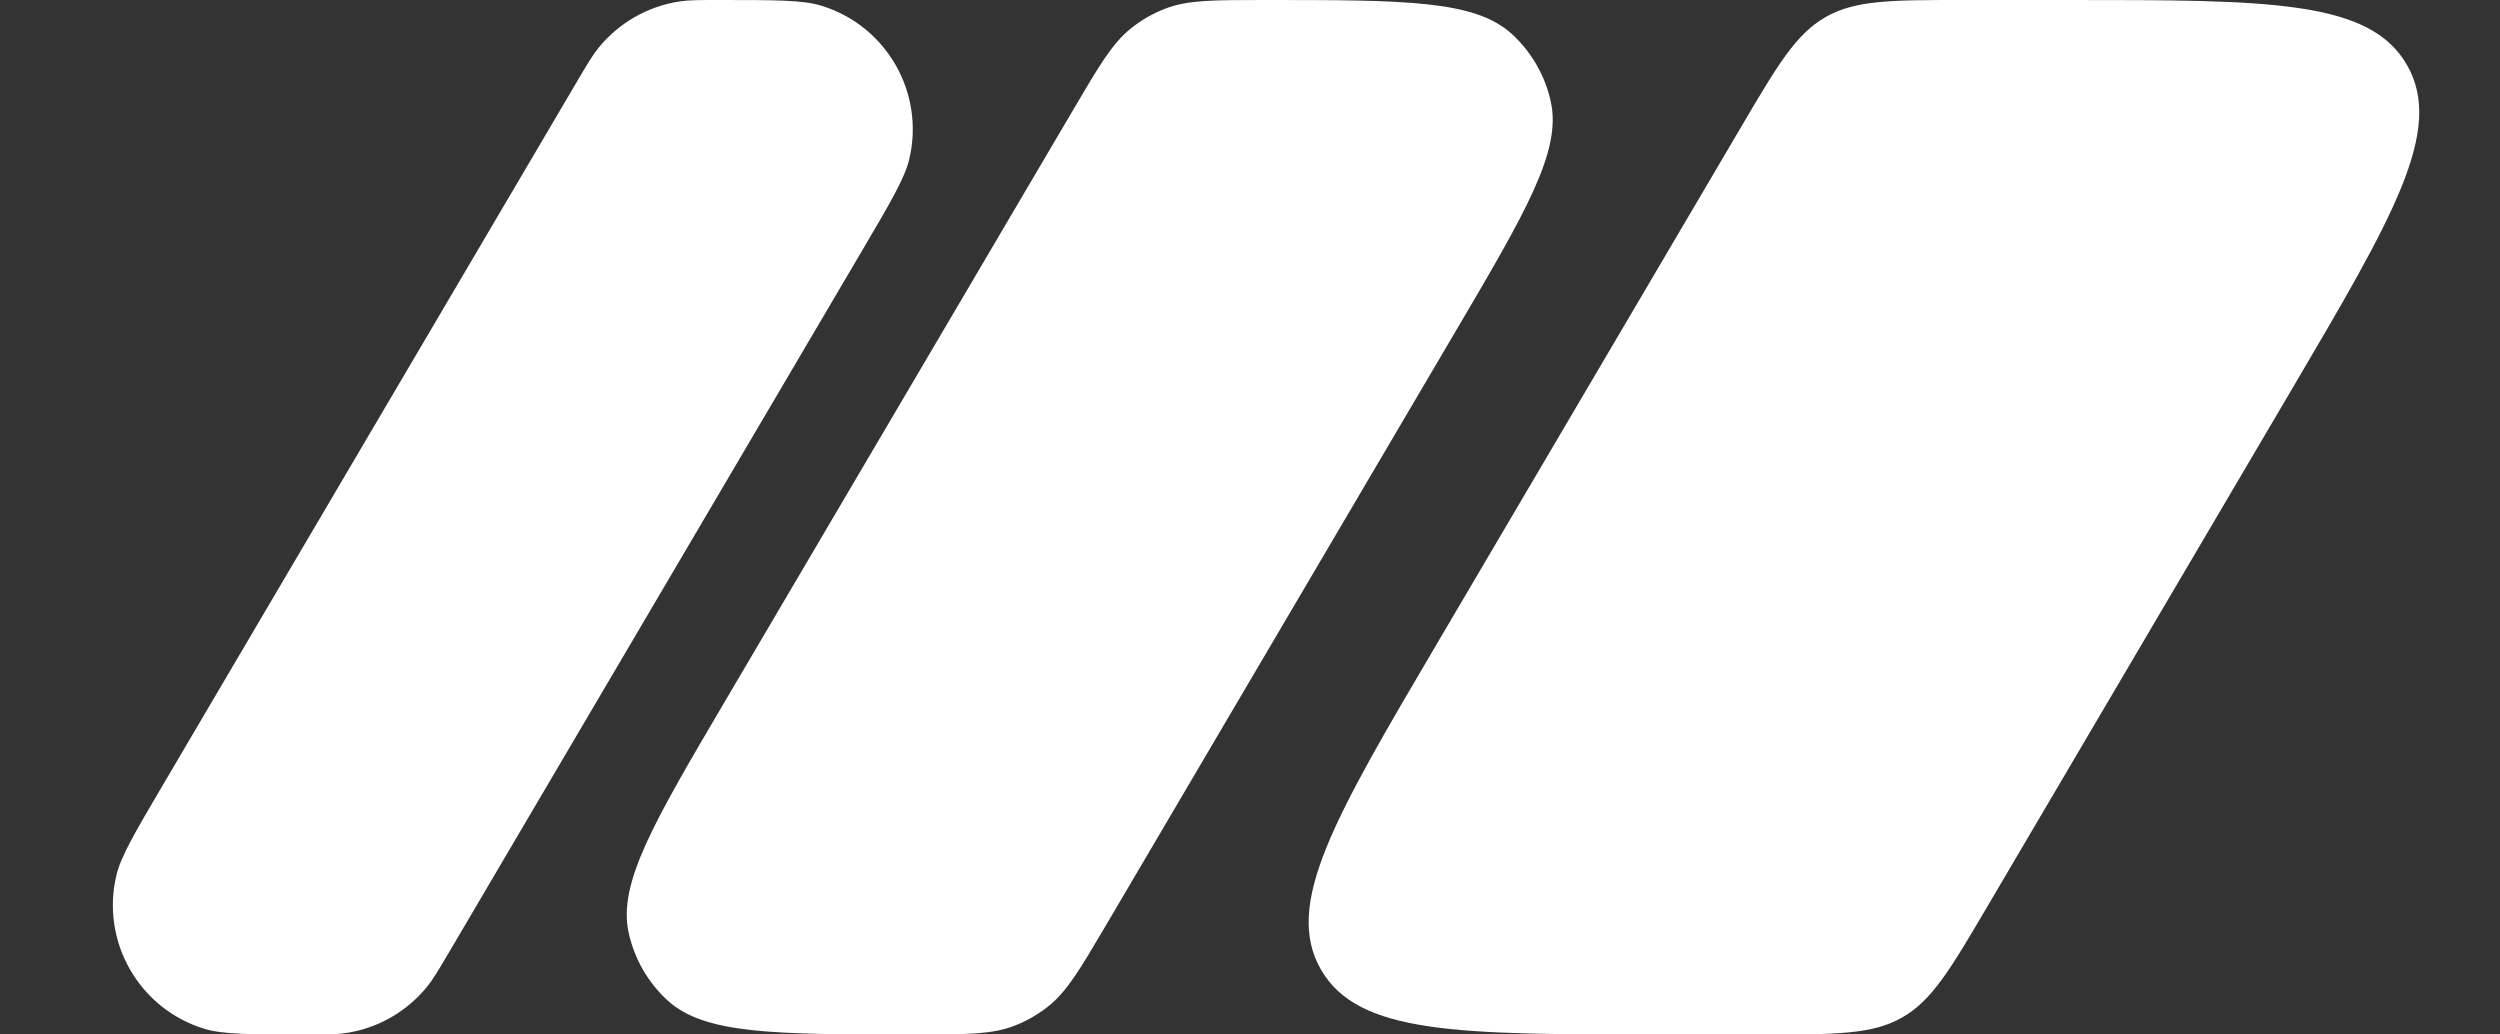 <svg width="58" height="24" viewBox="0 0 58 24" fill="none" xmlns="http://www.w3.org/2000/svg">
<rect x="0" y="0" width="58" height="24" fill="#333333" stroke="none"/>
<g clip-path="url(#clip0_34657_1582)">
<path d="M40.388 2.956C41.238 1.513 41.662 0.791 42.354 0.396C43.046 0 43.884 0 45.559 0H47.993C52.651 0 54.98 0 55.844 1.511C56.708 3.022 55.527 5.029 53.163 9.044L46.099 21.044C45.25 22.487 44.825 23.209 44.133 23.604C43.441 24 42.603 24 40.929 24H38.495C33.836 24 31.507 24 30.643 22.489C29.779 20.978 30.961 18.971 33.324 14.956L40.388 2.956Z" fill="white"/>
<path d="M24.911 2.526C25.511 1.506 25.811 0.997 26.248 0.65C26.486 0.461 26.75 0.31 27.033 0.201C27.554 0 28.145 0 29.328 0C32.59 0 34.22 0 35.082 0.795C35.536 1.214 35.849 1.762 35.98 2.365C36.228 3.511 35.401 4.917 33.746 7.727L25.654 21.474C25.053 22.494 24.753 23.003 24.316 23.35C24.078 23.539 23.814 23.69 23.531 23.799C23.01 24 22.419 24 21.236 24C17.974 24 16.344 24 15.482 23.205C15.028 22.786 14.715 22.238 14.584 21.635C14.336 20.489 15.164 19.083 16.818 16.273L24.911 2.526Z" fill="white"/>
<path d="M13.385 1.894C13.623 1.491 13.741 1.289 13.879 1.118C14.353 0.53 15.031 0.142 15.778 0.032C15.995 0 16.23 0 16.698 0C17.982 0 18.623 0 19.051 0.131C20.569 0.594 21.464 2.158 21.093 3.701C20.988 4.136 20.663 4.689 20.012 5.795L10.41 22.106C10.172 22.509 10.053 22.711 9.916 22.882C9.442 23.47 8.764 23.858 8.017 23.968C7.799 24 7.565 24 7.097 24C5.813 24 5.172 24 4.744 23.869C3.226 23.407 2.331 21.841 2.702 20.299C2.807 19.864 3.132 19.311 3.783 18.205L13.385 1.894Z" fill="white"/>
</g>
<defs>
<clipPath id="clip0_34657_1582">
<rect width="58" height="24" fill="white"/>
</clipPath>
</defs>
</svg>
